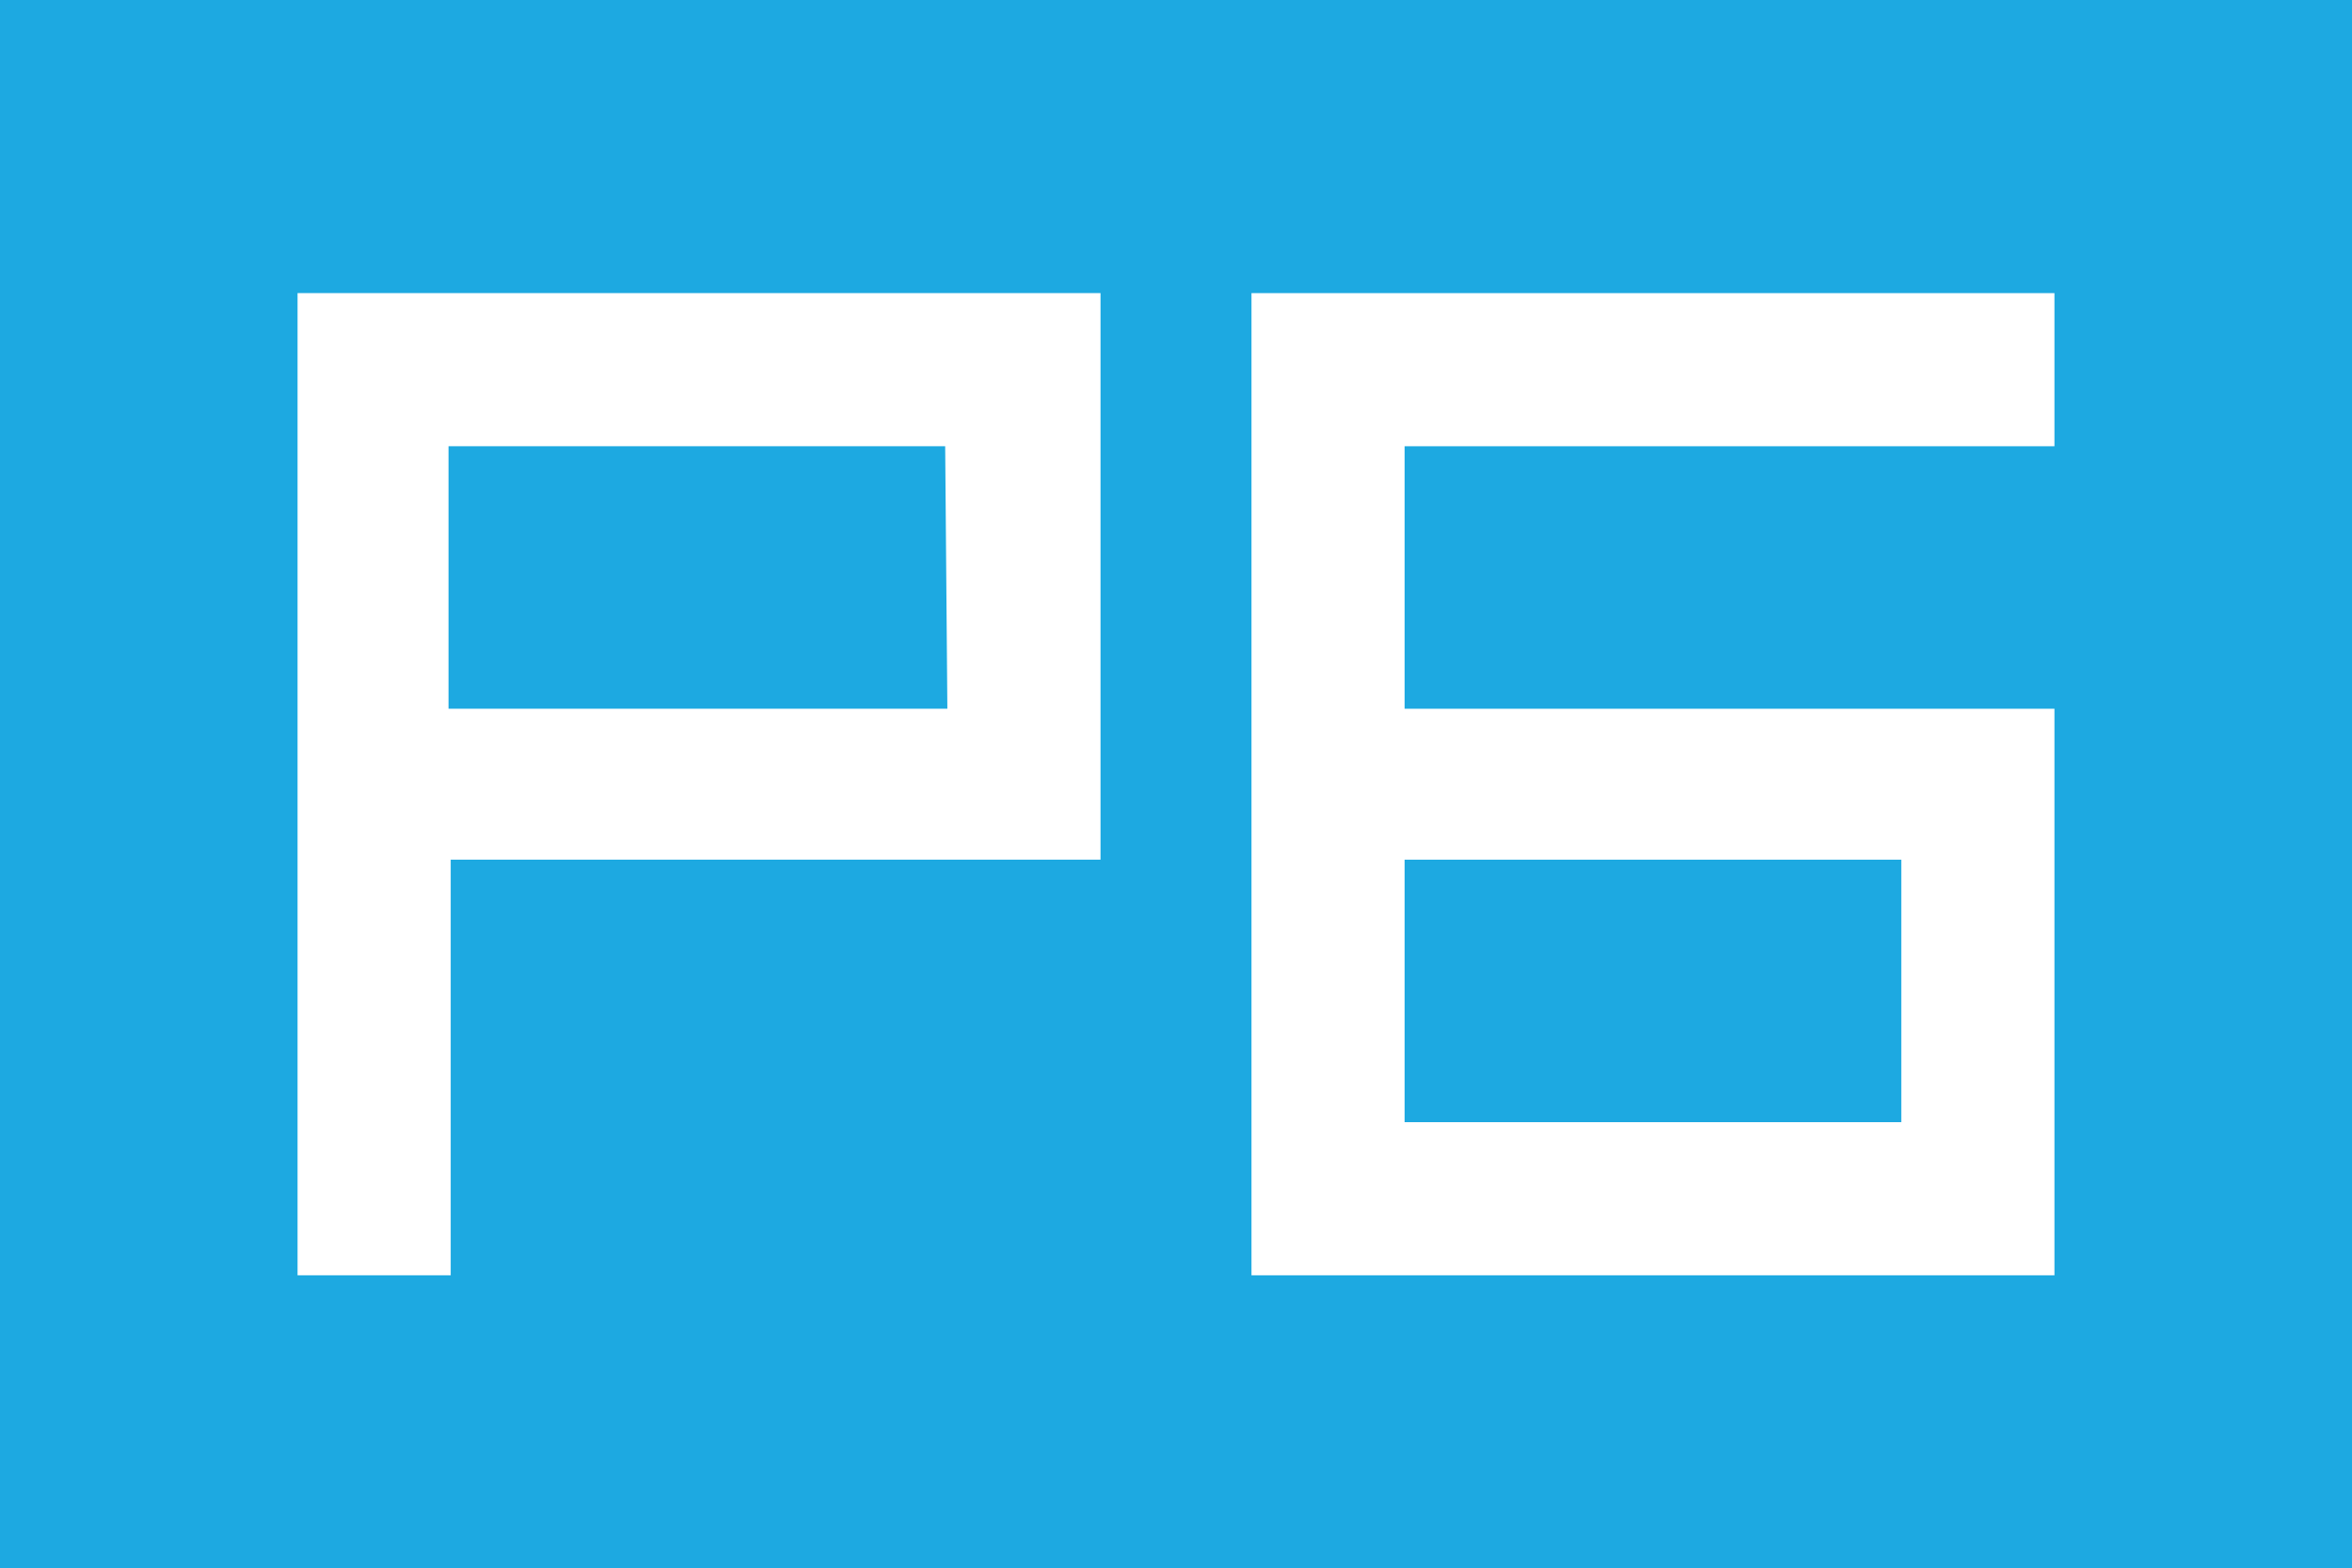 <?xml version="1.0" encoding="utf-8"?>
<!-- Generator: Adobe Illustrator 22.1.0, SVG Export Plug-In . SVG Version: 6.00 Build 0)  -->
<svg version="1.1" id="Layer_1" xmlns="http://www.w3.org/2000/svg" xmlns:xlink="http://www.w3.org/1999/xlink" x="0px" y="0px"
	 viewBox="0 0 107.5 71.7" style="enable-background:new 0 0 107.5 71.7;" xml:space="preserve">
<style type="text/css">
	.st0{fill:#1DA9E1;}
	.st1{fill:#FFFFFF;}
</style>
<g>
	<g>
		<rect class="st0" width="107.5" height="71.7"/>
		<g>
			<path class="st1" d="M13.6,13.4v44.9h7v-19h29.7V13.4H13.6z M43.3,32.4H20.5v-12h22.7L43.3,32.4L43.3,32.4z"/>
			<path class="st1" d="M93.9,20.4v-7H57.2v44.9h36.7V32.4H64.2v-12H93.9z M86.9,39.3v12H64.2v-12H86.9z"/>
		</g>
	</g>
</g>
</svg>
